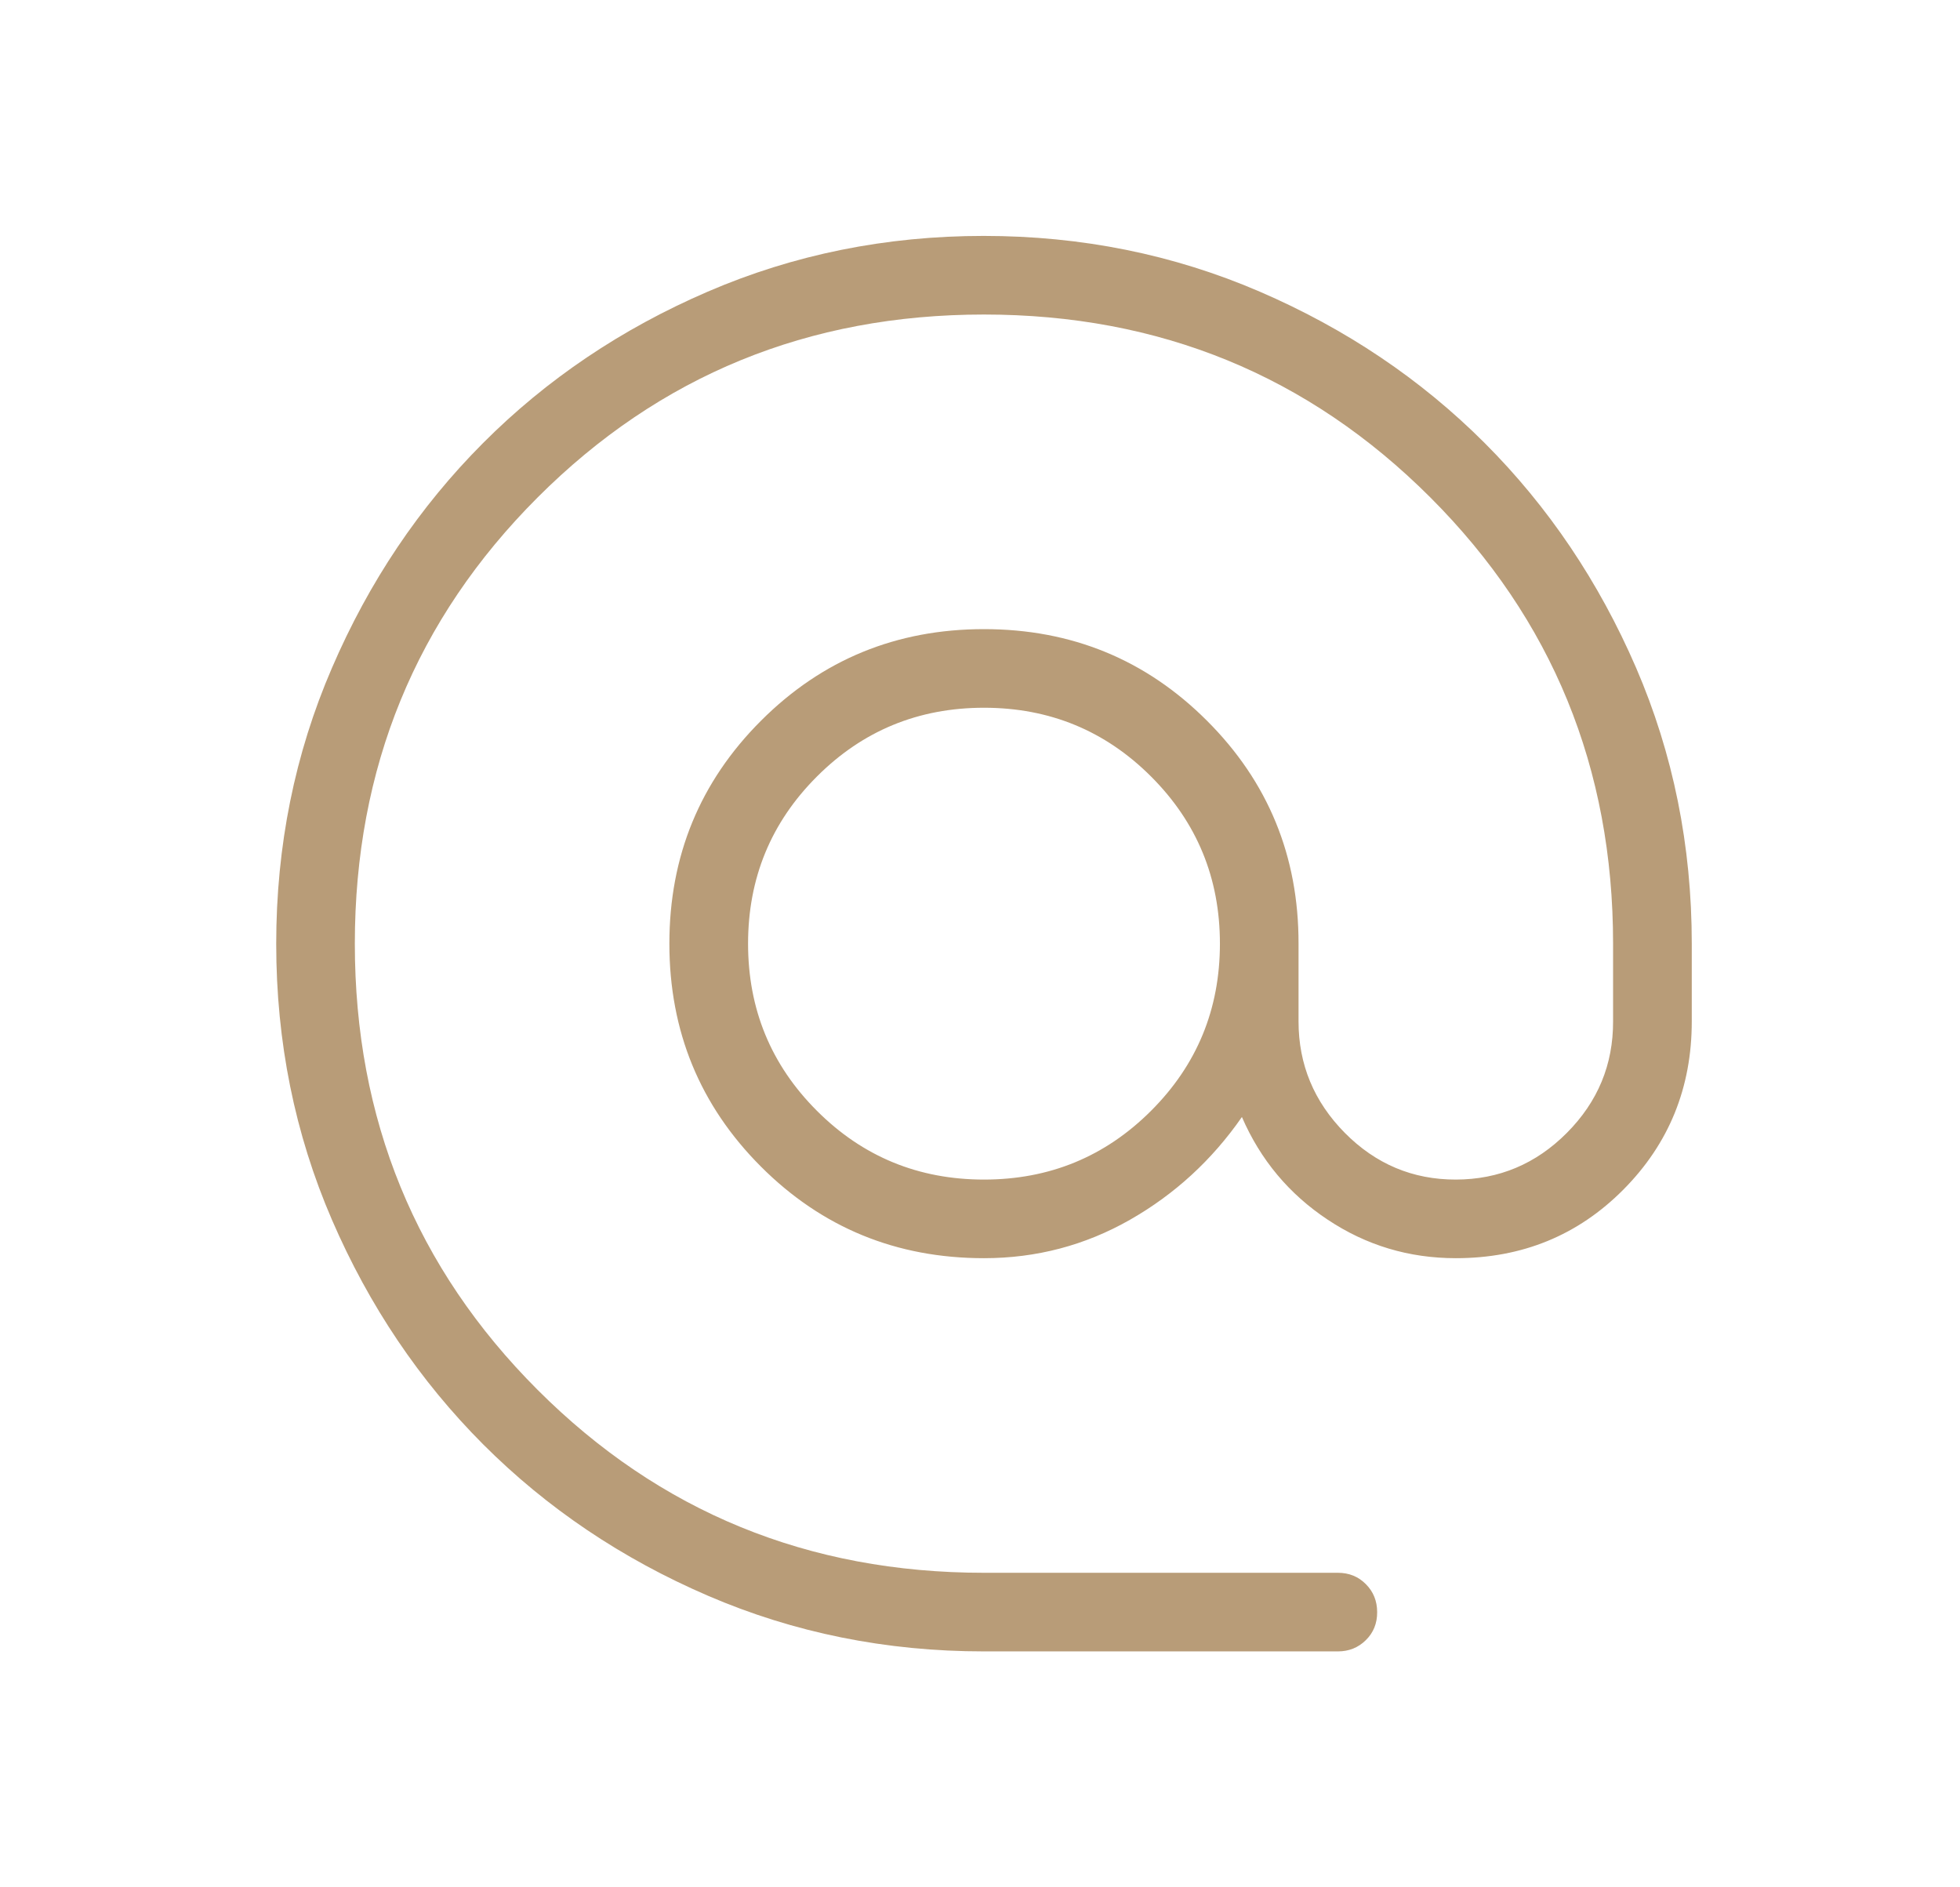 <?xml version="1.0" encoding="UTF-8"?> <svg xmlns="http://www.w3.org/2000/svg" width="27" height="26" viewBox="0 0 27 26" fill="none"><path d="M13.555 22.75C12.206 22.75 10.938 22.494 9.752 21.983C8.566 21.472 7.535 20.777 6.657 19.899C5.78 19.02 5.085 17.989 4.573 16.805C4.061 15.62 3.805 14.353 3.805 13.003C3.805 11.653 4.061 10.386 4.573 9.201C5.084 8.014 5.778 6.982 6.654 6.104C7.53 5.225 8.562 4.53 9.749 4.018C10.936 3.506 12.204 3.25 13.551 3.25C14.899 3.25 16.167 3.506 17.354 4.018C18.541 4.53 19.574 5.225 20.451 6.102C21.329 6.98 22.024 8.012 22.537 9.197C23.049 10.383 23.305 11.651 23.305 13V14.071C23.305 14.984 22.991 15.755 22.364 16.387C21.738 17.018 20.968 17.333 20.055 17.333C19.409 17.333 18.82 17.156 18.289 16.802C17.757 16.449 17.363 15.977 17.108 15.388C16.696 15.981 16.182 16.453 15.564 16.805C14.947 17.156 14.277 17.333 13.555 17.333C12.348 17.333 11.324 16.913 10.483 16.072C9.642 15.23 9.221 14.206 9.221 13C9.221 11.794 9.642 10.77 10.483 9.929C11.325 9.087 12.349 8.667 13.555 8.667C14.761 8.667 15.785 9.087 16.627 9.929C17.469 10.77 17.89 11.794 17.888 13V14.071C17.888 14.665 18.101 15.177 18.526 15.607C18.951 16.036 19.461 16.251 20.055 16.25C20.648 16.249 21.158 16.035 21.584 15.607C22.011 15.178 22.223 14.666 22.221 14.07V13C22.221 10.581 21.382 8.531 19.703 6.852C18.023 5.173 15.974 4.333 13.555 4.333C11.135 4.333 9.086 5.173 7.407 6.852C5.728 8.531 4.888 10.581 4.888 13C4.888 15.419 5.728 17.469 7.407 19.148C9.086 20.827 11.135 21.667 13.555 21.667H18.43C18.584 21.667 18.712 21.719 18.815 21.823C18.919 21.927 18.971 22.056 18.971 22.209C18.972 22.363 18.92 22.492 18.815 22.595C18.711 22.698 18.582 22.75 18.43 22.75H13.555ZM13.555 16.25C14.457 16.25 15.225 15.934 15.857 15.302C16.489 14.67 16.805 13.903 16.805 13C16.805 12.097 16.489 11.33 15.857 10.698C15.225 10.066 14.457 9.75 13.555 9.75C12.652 9.75 11.884 10.066 11.253 10.698C10.621 11.33 10.305 12.097 10.305 13C10.305 13.903 10.621 14.67 11.253 15.302C11.884 15.934 12.652 16.25 13.555 16.25Z" fill="#B89C78"></path></svg> 